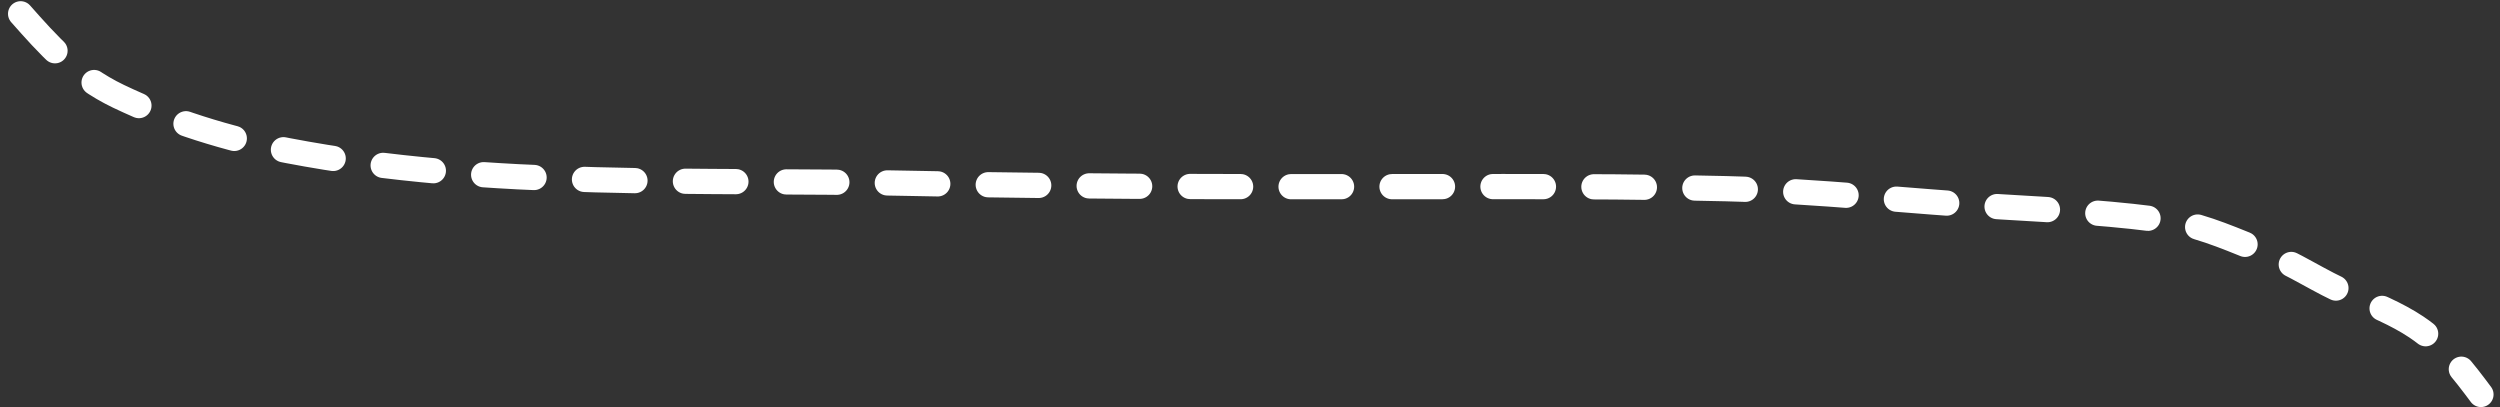 <svg width="264" height="43" viewBox="0 0 264 43" fill="none" xmlns="http://www.w3.org/2000/svg">
<rect x="0" y="0" width="264" height="43" fill="#333333" stroke="none"/>
<path d="M2.177 1.458C4.987 4.635 7.928 7.977 12.511 10.168C17.941 12.764 23.98 14.676 30.382 15.902C51.758 19.996 73.9 18.876 95.844 19.355C116.825 19.812 137.802 19.703 158.794 19.703C166.63 19.703 174.429 19.724 182.258 19.925C191.998 20.174 201.581 21.257 211.291 21.841C217.459 22.212 223.677 22.516 229.731 23.441C232.788 23.908 236.286 25.524 238.974 26.561C242.346 27.861 244.898 29.732 248.17 31.106C250.61 32.131 253.108 33.155 255.162 34.528C258.142 36.519 260.248 39.329 261.988 41.655" stroke="white" stroke-width="2.665" stroke-linecap="round" stroke-dasharray="5.33 5.33"/>
</svg>
